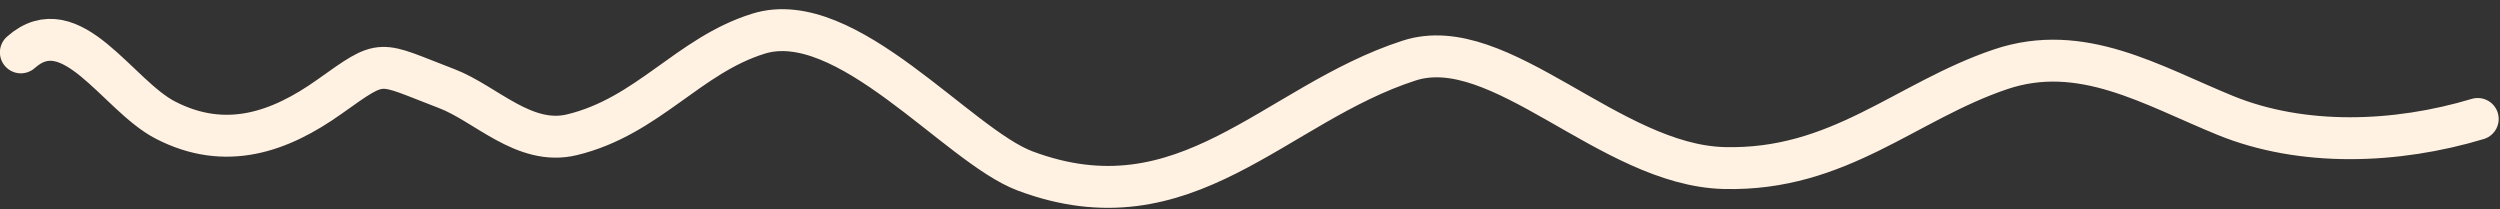 <?xml version="1.0" encoding="UTF-8"?> <svg xmlns="http://www.w3.org/2000/svg" width="179" height="15" viewBox="0 0 179 15" fill="none"><rect x="0" y="0" width="179" height="15" fill="#333333" stroke="none"/><path d="M1.493 3.75C5.105 0.54 8.4 6.827 11.848 8.602C16.169 10.828 20.044 9.443 23.583 6.929C27.555 4.108 26.956 4.429 31.982 6.343C34.778 7.408 37.539 10.476 40.956 9.648C46.402 8.328 49.266 3.981 54.302 2.412C60.595 0.45 68.569 10.431 73.4 12.241C84.913 16.554 91.211 7.466 100.897 4.336C107.392 2.237 115.251 11.827 123.447 12.032C131.684 12.239 136.425 7.263 143.236 4.963C149.044 3.002 154.076 6.123 159.343 8.268C164.848 10.509 171.53 10.285 177.406 8.518" stroke="#FFF2E2" stroke-width="3" stroke-linecap="round"></path></svg> 